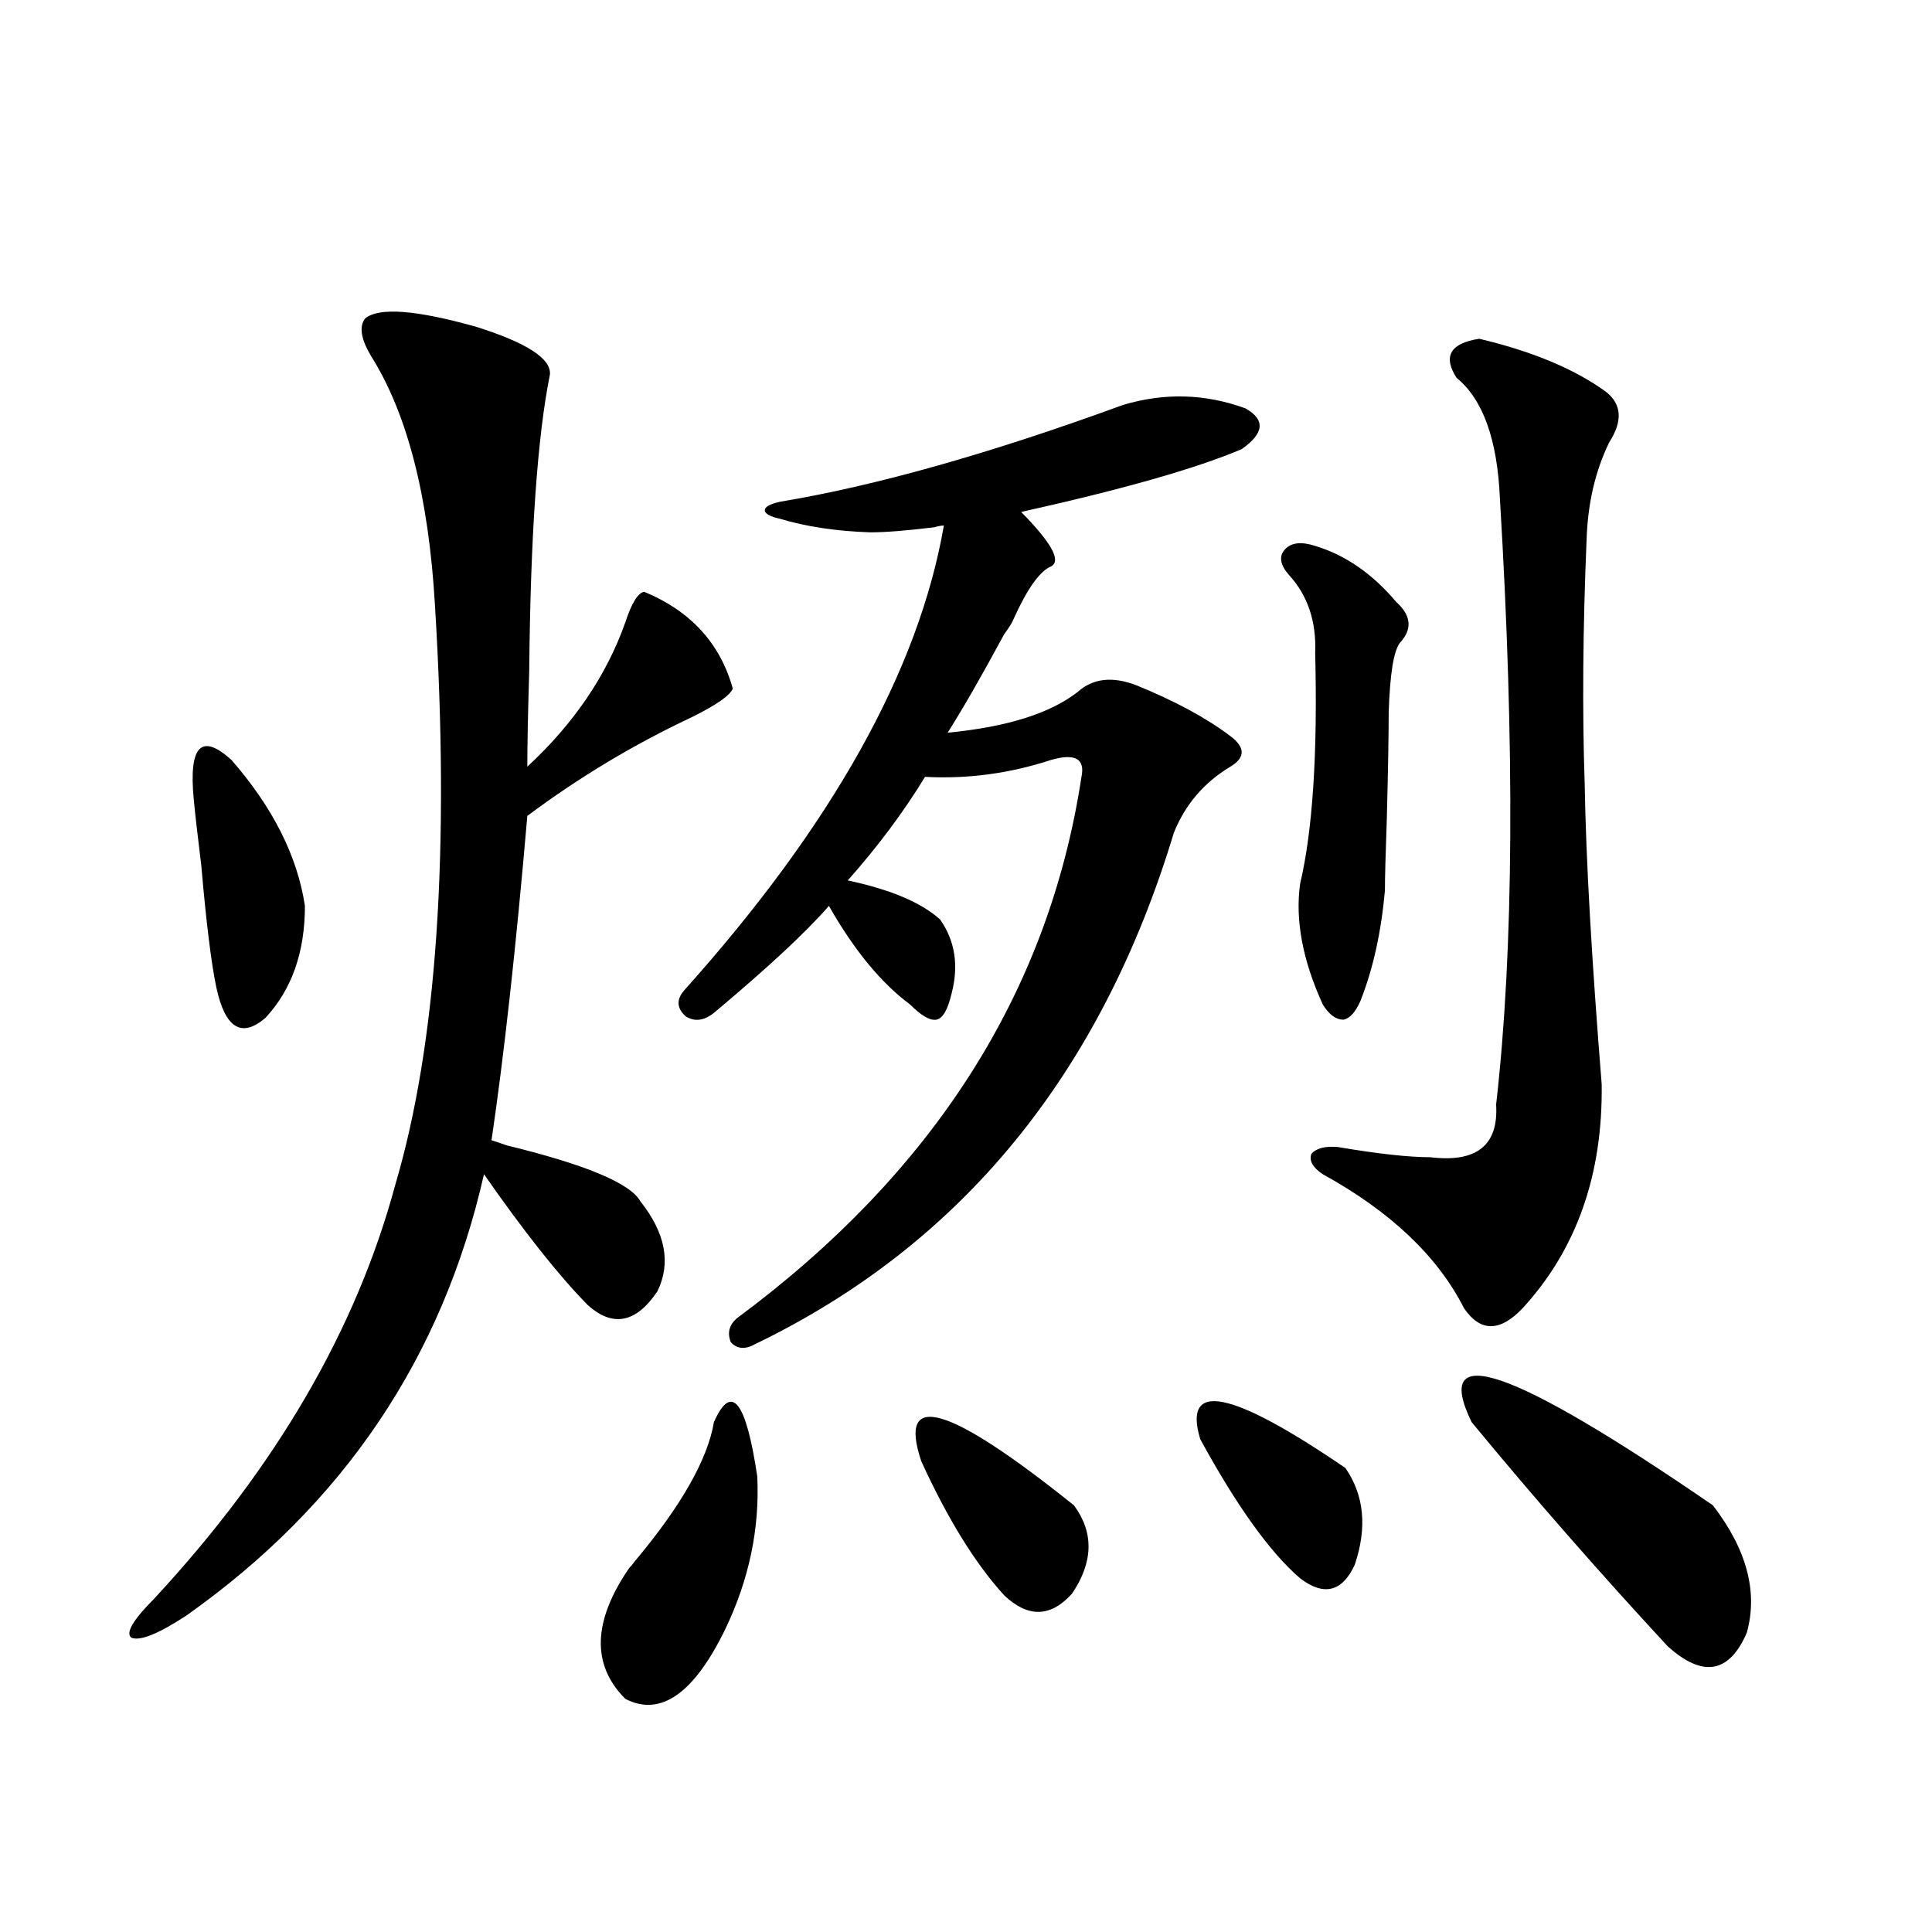 <?xml version="1.0" encoding="utf-8"?>
<!-- Generator: Adobe Illustrator 16.0.0, SVG Export Plug-In . SVG Version: 6.00 Build 0)  -->
<!DOCTYPE svg PUBLIC "-//W3C//DTD SVG 1.1//EN" "http://www.w3.org/Graphics/SVG/1.1/DTD/svg11.dtd">
<svg version="1.1" id="图层_1" xmlns="http://www.w3.org/2000/svg" xmlns:xlink="http://www.w3.org/1999/xlink" x="0px" y="0px"
	 width="1000px" height="1000px" viewBox="0 0 1000 1000" enable-background="new 0 0 1000 1000" xml:space="preserve">
<path d="M189.044,164.793c7.149-5.85,26.341-4.395,57.56,4.395c26.006,8.213,38.688,16.411,38.048,24.609
	c-6.509,32.231-10.091,83.496-10.731,153.809c-0.655,21.094-0.976,37.505-0.976,49.219c24.055-22.261,40.975-47.158,50.73-74.707
	c3.247-9.956,6.494-15.229,9.756-15.82c24.055,9.971,39.344,26.67,45.853,50.098c-1.311,3.516-8.46,8.501-21.463,14.941
	c-29.923,14.063-58.215,31.064-84.876,50.977c-5.854,67.979-12.042,123.926-18.536,167.871c1.951,0.591,4.543,1.47,7.805,2.637
	c40.975,9.971,64.054,19.639,69.267,29.004c13.003,16.411,15.93,31.943,8.78,46.582c-11.066,16.411-23.094,18.76-36.097,7.031
	c-14.969-15.229-32.85-37.793-53.657-67.676c-21.463,94.922-72.849,171.099-154.143,228.516
	c-14.313,9.366-23.749,13.184-28.292,11.426c-3.262-2.348,0.641-9.091,11.707-20.215c63.078-67.964,104.708-139.443,124.875-214.453
	c21.463-72.646,28.292-172.554,20.487-299.707c-3.262-56.25-14.313-99.316-33.17-129.199
	C186.758,175.34,185.782,168.899,189.044,164.793z M100.266,413.523c-2.606-27.534,3.902-34.277,19.512-20.215
	c21.463,24.609,34.146,49.81,38.048,75.586c0,24.033-6.829,43.369-20.487,58.008c-12.362,10.547-20.822,5.273-25.365-15.82
	c-2.606-12.305-5.213-33.398-7.805-63.281C102.217,431.98,100.906,420.555,100.266,413.523z M369.527,736.082
	c9.101-20.503,16.585-11.123,22.438,28.125c1.296,26.958-4.237,53.325-16.585,79.102c-16.265,33.398-33.505,45.401-51.706,36.035
	c-17.561-17.578-16.92-40.141,1.951-67.676c0.641-0.576,1.616-1.758,2.927-3.516C352.607,779.451,366.266,755.418,369.527,736.082z
	 M581.229,209.617c21.463-6.44,42.591-5.85,63.413,1.758c10.396,5.864,9.756,12.896-1.951,21.094
	c-23.414,9.971-61.462,20.806-114.144,32.52c15.609,15.82,20.808,25.2,15.609,28.125c-5.854,2.349-12.362,11.426-19.512,27.246
	c-0.655,1.758-2.286,4.395-4.878,7.91c-11.707,21.685-21.463,38.672-29.268,50.977c30.563-2.925,53.002-9.956,67.315-21.094
	c7.805-7.031,17.881-8.198,30.243-3.516c20.152,8.213,36.417,17.002,48.779,26.367c7.805,5.864,7.805,11.138,0,15.82
	c-13.658,8.213-23.414,19.639-29.268,34.277C569.843,555.906,497.649,644.1,390.99,695.652c-5.213,2.939-9.436,2.637-12.683-0.879
	c-1.951-4.683-0.976-8.789,2.927-12.305c102.102-75.586,161.612-169.038,178.532-280.371c1.951-9.365-3.262-12.305-15.609-8.789
	c-21.463,7.031-43.261,9.971-65.364,8.789c-11.066,18.169-24.39,36.035-39.999,53.613c22.104,4.697,38.048,11.426,47.804,20.215
	c7.805,11.138,9.756,24.033,5.854,38.672c-1.951,8.213-4.558,12.607-7.805,13.184c-3.262,0.591-7.805-2.046-13.658-7.91
	c-14.969-11.123-28.947-28.125-41.95-50.977c-11.707,13.486-31.554,31.943-59.511,55.371c-5.213,4.106-10.091,4.697-14.634,1.758
	c-4.558-4.092-4.878-8.486-0.976-13.184c76.736-85.542,121.613-165.811,134.631-240.82c-1.311,0-2.927,0.303-4.878,0.879
	c-14.313,1.758-25.365,2.637-33.17,2.637c-17.561-0.576-33.17-2.925-46.828-7.031c-5.213-1.167-7.805-2.637-7.805-4.395
	s2.592-3.213,7.805-4.395C453.093,251.517,512.283,234.817,581.229,209.617z M476.842,756.297
	c-12.362-36.914,13.979-29.292,79.022,22.852c10.396,14.063,10.076,29.307-0.976,45.703c-11.066,12.305-22.773,12.594-35.121,0.879
	C504.799,809.334,490.5,786.18,476.842,756.297z M621.229,744.871c-9.115-30.459,15.93-25.488,75.12,14.941
	c9.756,14.063,11.372,30.762,4.878,50.098c-6.509,14.063-15.944,16.411-28.292,7.031
	C657.325,803.47,640.085,779.451,621.229,744.871z M680.739,282.566c15.609,4.697,29.588,14.365,41.95,29.004
	c7.805,7.031,8.445,14.063,1.951,21.094c-3.262,4.106-5.213,16.123-5.854,36.035c0,11.729-0.335,30.186-0.976,55.371
	c-0.655,18.169-0.976,30.474-0.976,36.914c-1.951,21.685-6.188,40.732-12.683,57.129c-2.606,5.864-5.533,9.092-8.78,9.668
	c-3.902,0-7.484-2.637-10.731-7.91c-10.411-22.852-14.313-43.643-11.707-62.402c6.494-27.534,9.101-67.373,7.805-119.531
	c0.641-16.396-3.902-29.883-13.658-40.43c-4.558-5.273-5.213-9.668-1.951-13.184C668.377,280.809,673.575,280.232,680.739,282.566z
	 M765.615,175.34c27.316,6.455,49.1,15.532,65.364,27.246c8.445,6.455,9.101,15.244,1.951,26.367
	c-7.164,14.653-11.066,31.353-11.707,50.098c-1.951,46.294-2.286,88.77-0.976,127.441c0.641,38.096,3.567,89.648,8.78,154.688
	c0.641,46.885-13.018,85.557-40.975,116.016c-11.707,12.305-21.798,12.305-30.243,0c-13.658-26.943-38.048-50.098-73.169-69.434
	c-5.213-3.516-7.164-7.031-5.854-10.547c2.592-2.925,7.149-4.092,13.658-3.516c20.808,3.516,36.737,5.273,47.804,5.273
	c24.055,2.939,35.441-6.152,34.146-27.246c9.101-79.678,9.756-184.268,1.951-313.77c-1.311-30.459-8.78-51.265-22.438-62.402
	C746.744,184.432,750.646,177.688,765.615,175.34z M761.713,736.082c-20.822-42.764,20.808-28.413,124.875,43.066
	c17.561,22.852,23.414,44.824,17.561,65.918c-9.115,21.094-22.773,23.429-40.975,7.031
	C827.397,813.426,793.572,774.754,761.713,736.082z"/>
</svg>
